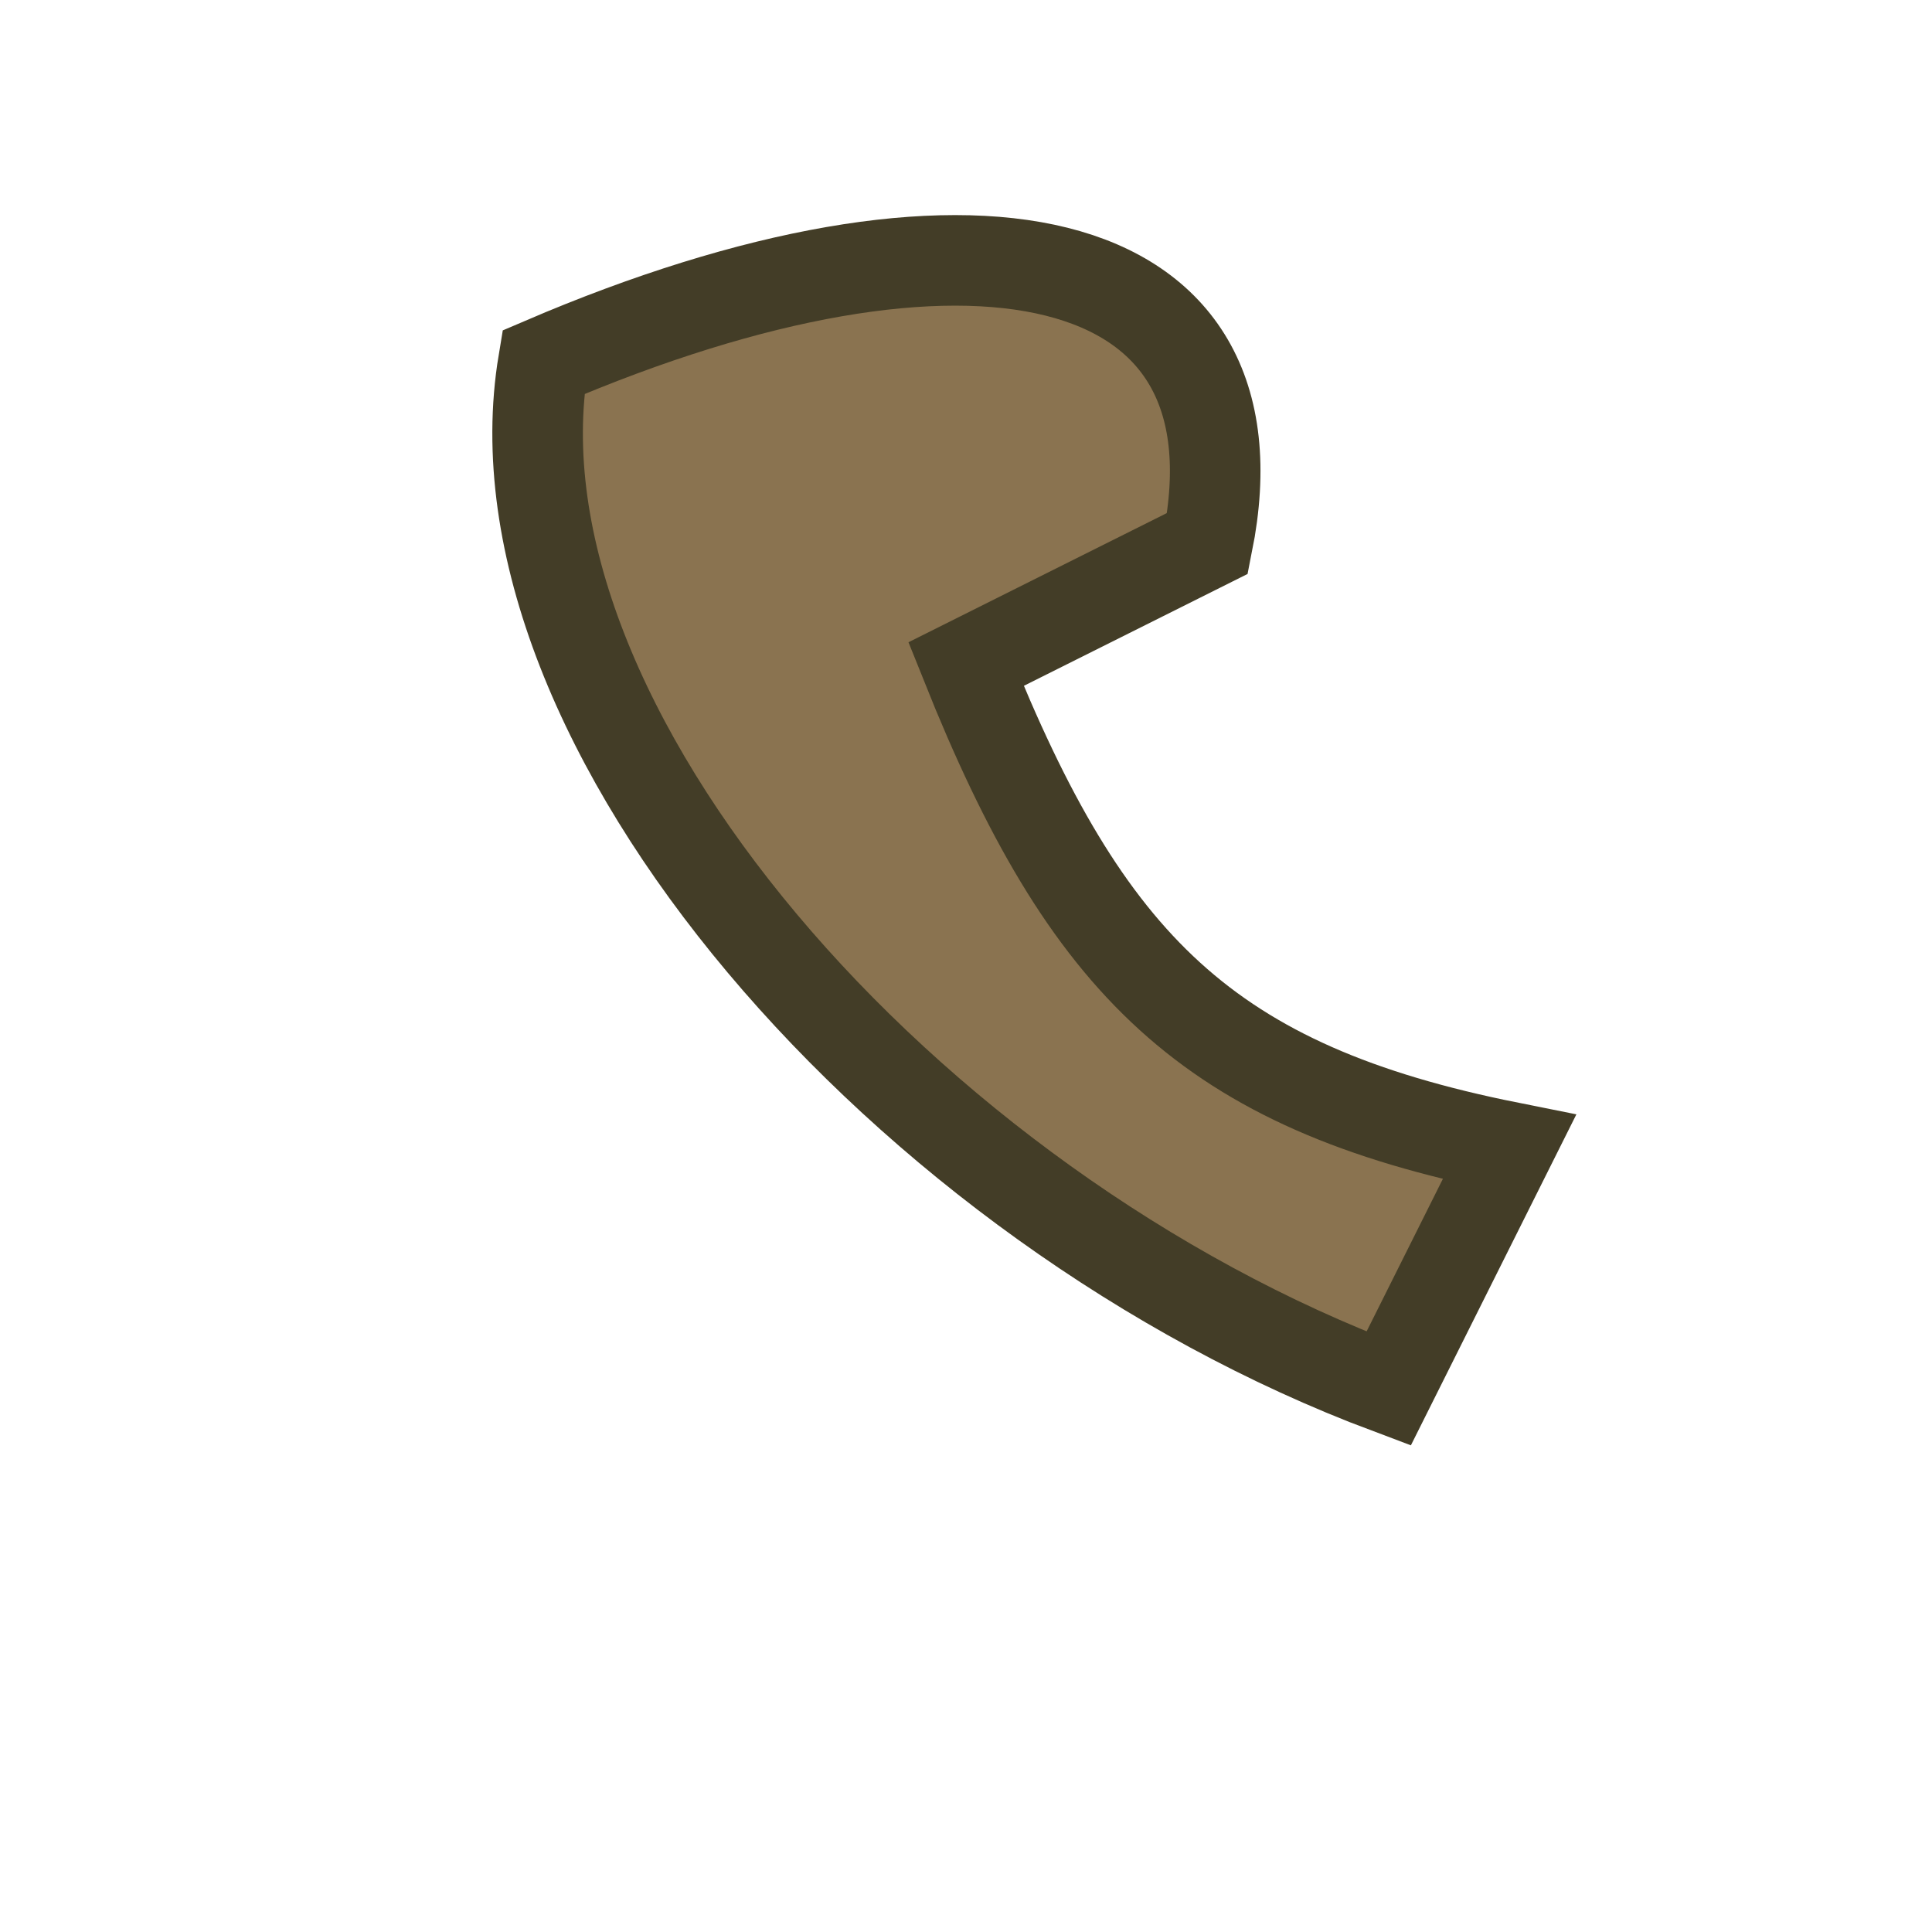 <?xml version="1.0" encoding="UTF-8"?>
<svg xmlns="http://www.w3.org/2000/svg" width="32" height="32" viewBox="0 0 32 32"><rect width="32" height="32" fill="none"/><path d="M9 6c-1 6 6 14 14 17l2-4c-5-1-7-3-9-8l4-2C21 4 16 3 9 6z" fill="#8A7350" stroke="#433D27" stroke-width="1.5"/></svg>